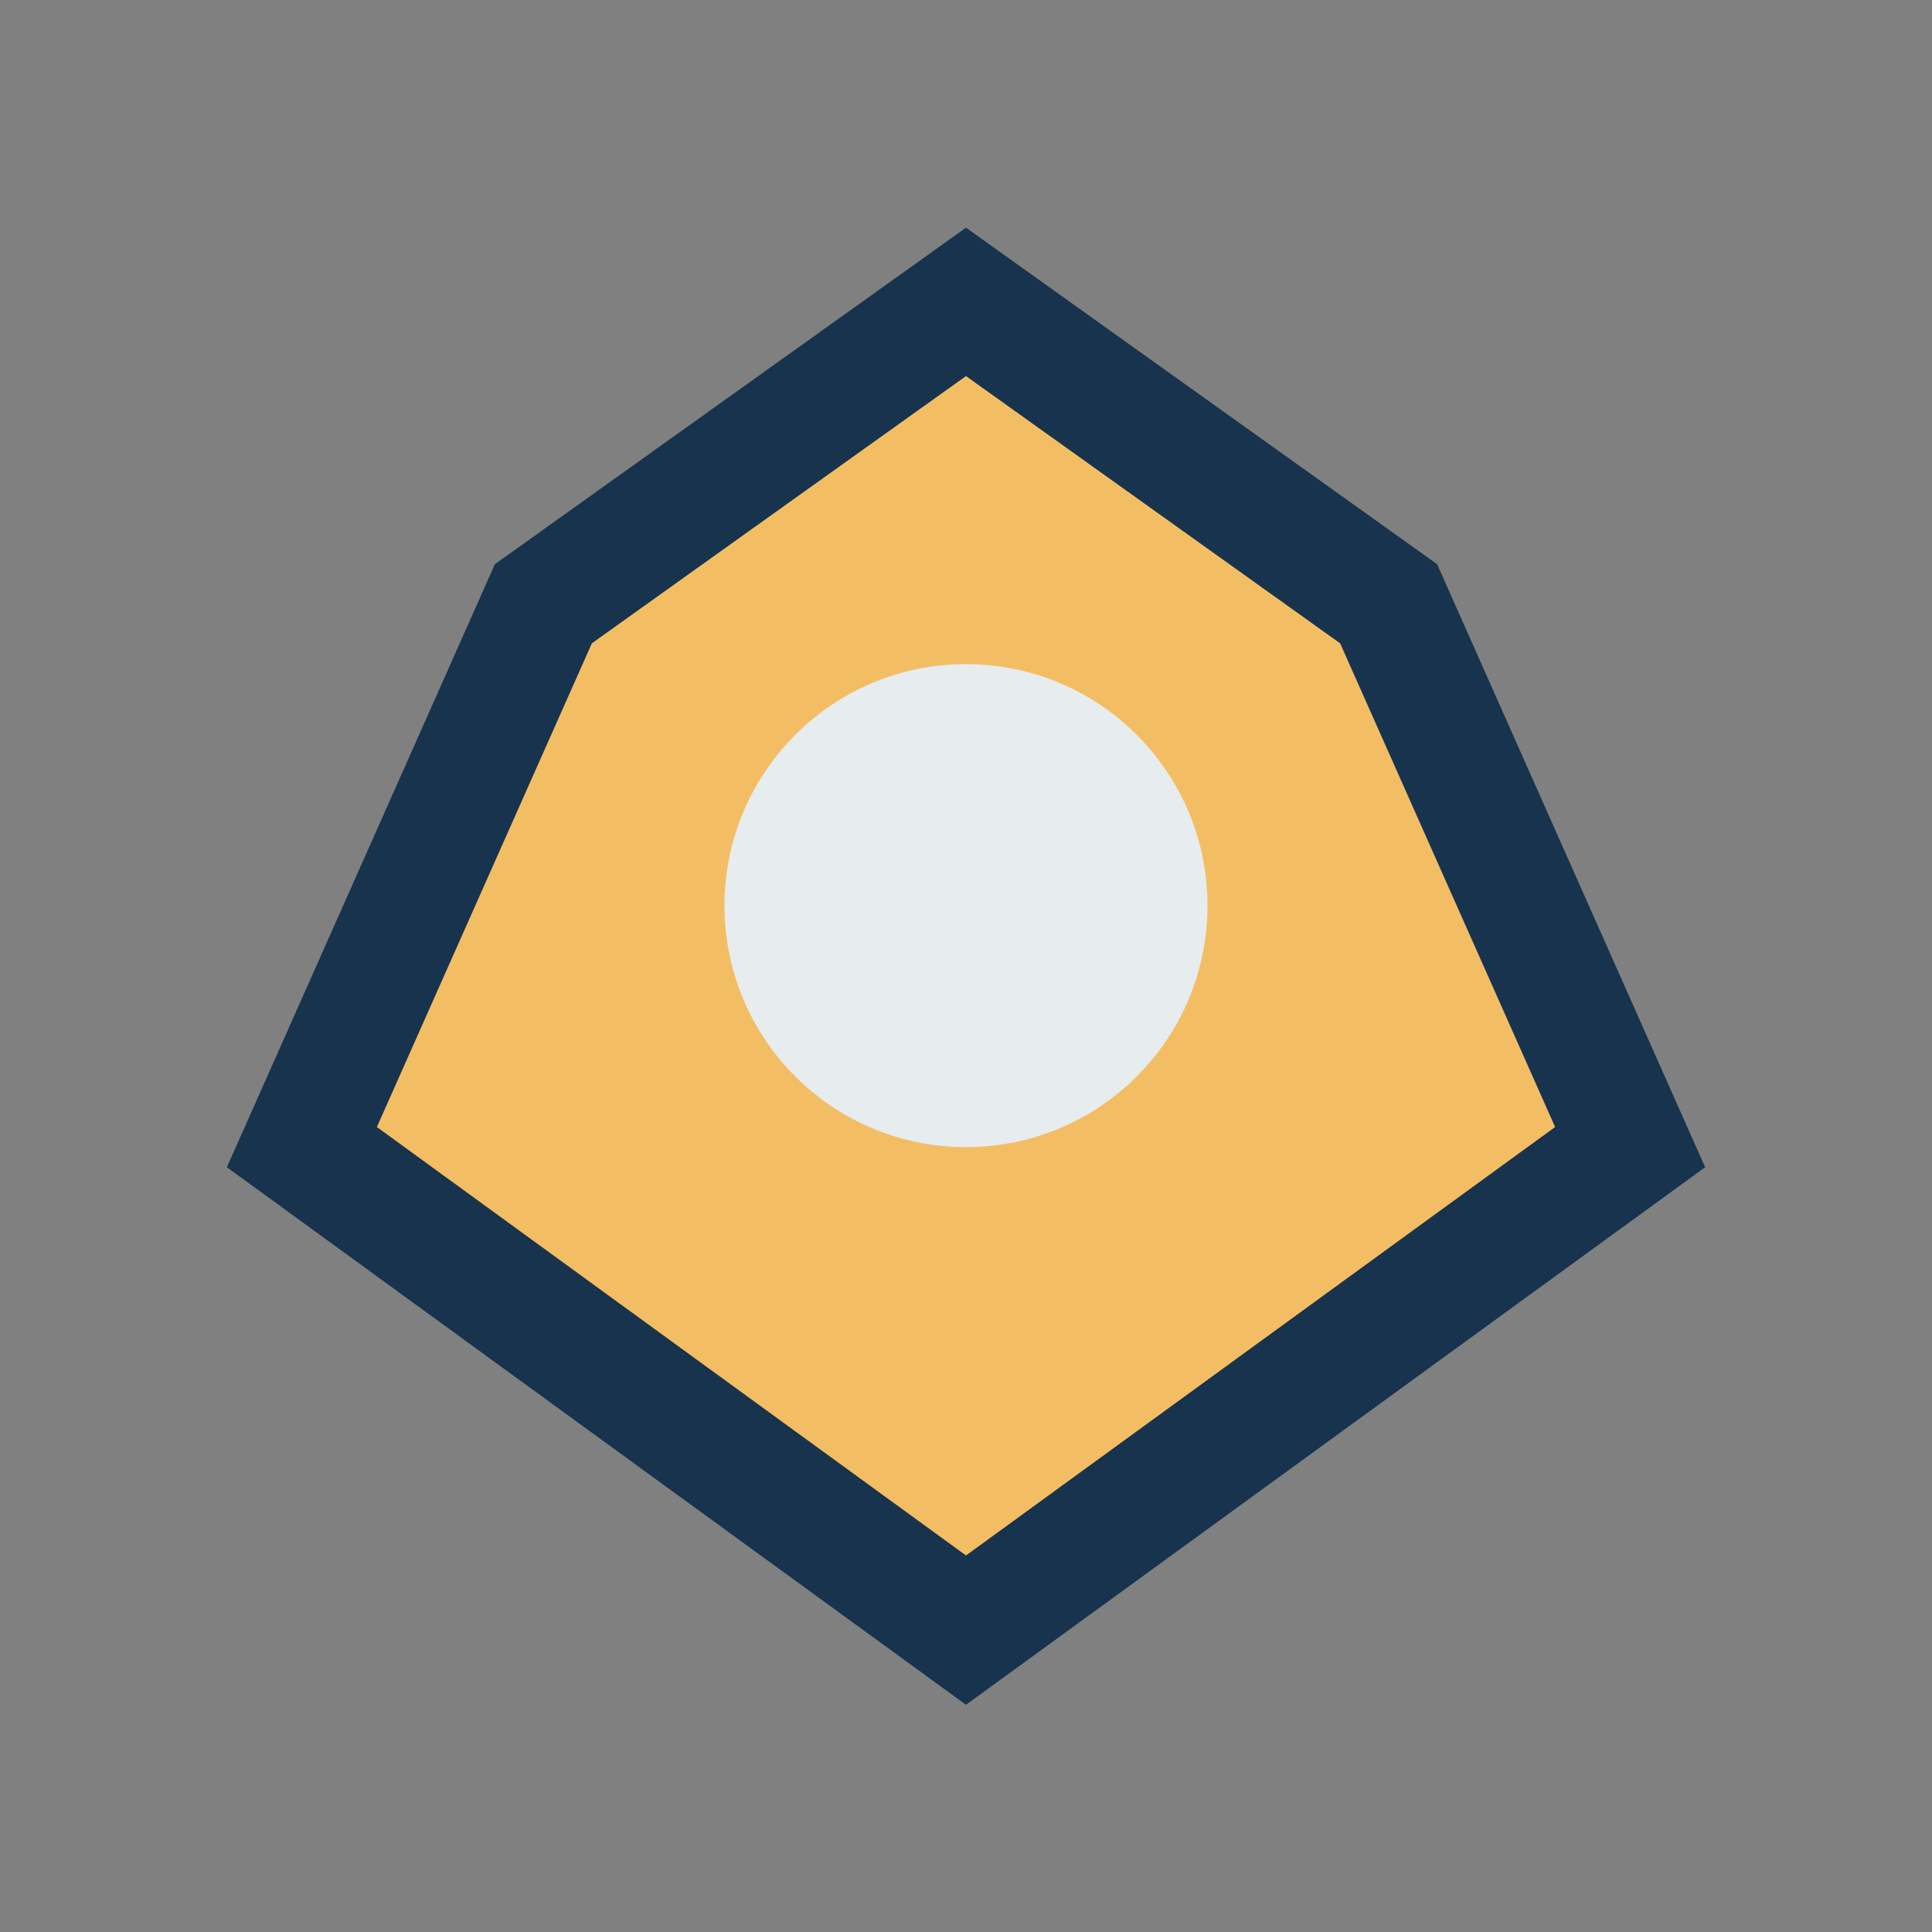 <?xml version="1.0" encoding="UTF-8"?>
<svg xmlns="http://www.w3.org/2000/svg" width="32" height="32" viewBox="0 0 32 32"><rect x="0" y="0" width="32" height="32" fill="#808080" stroke="none"/><polygon points="16,5 23,10 27,19 16,27 5,19 9,10" fill="#F3BE63" stroke="#17334D" stroke-width="2"/><circle cx="16" cy="15" r="4" fill="#E7ECEF"/></svg>